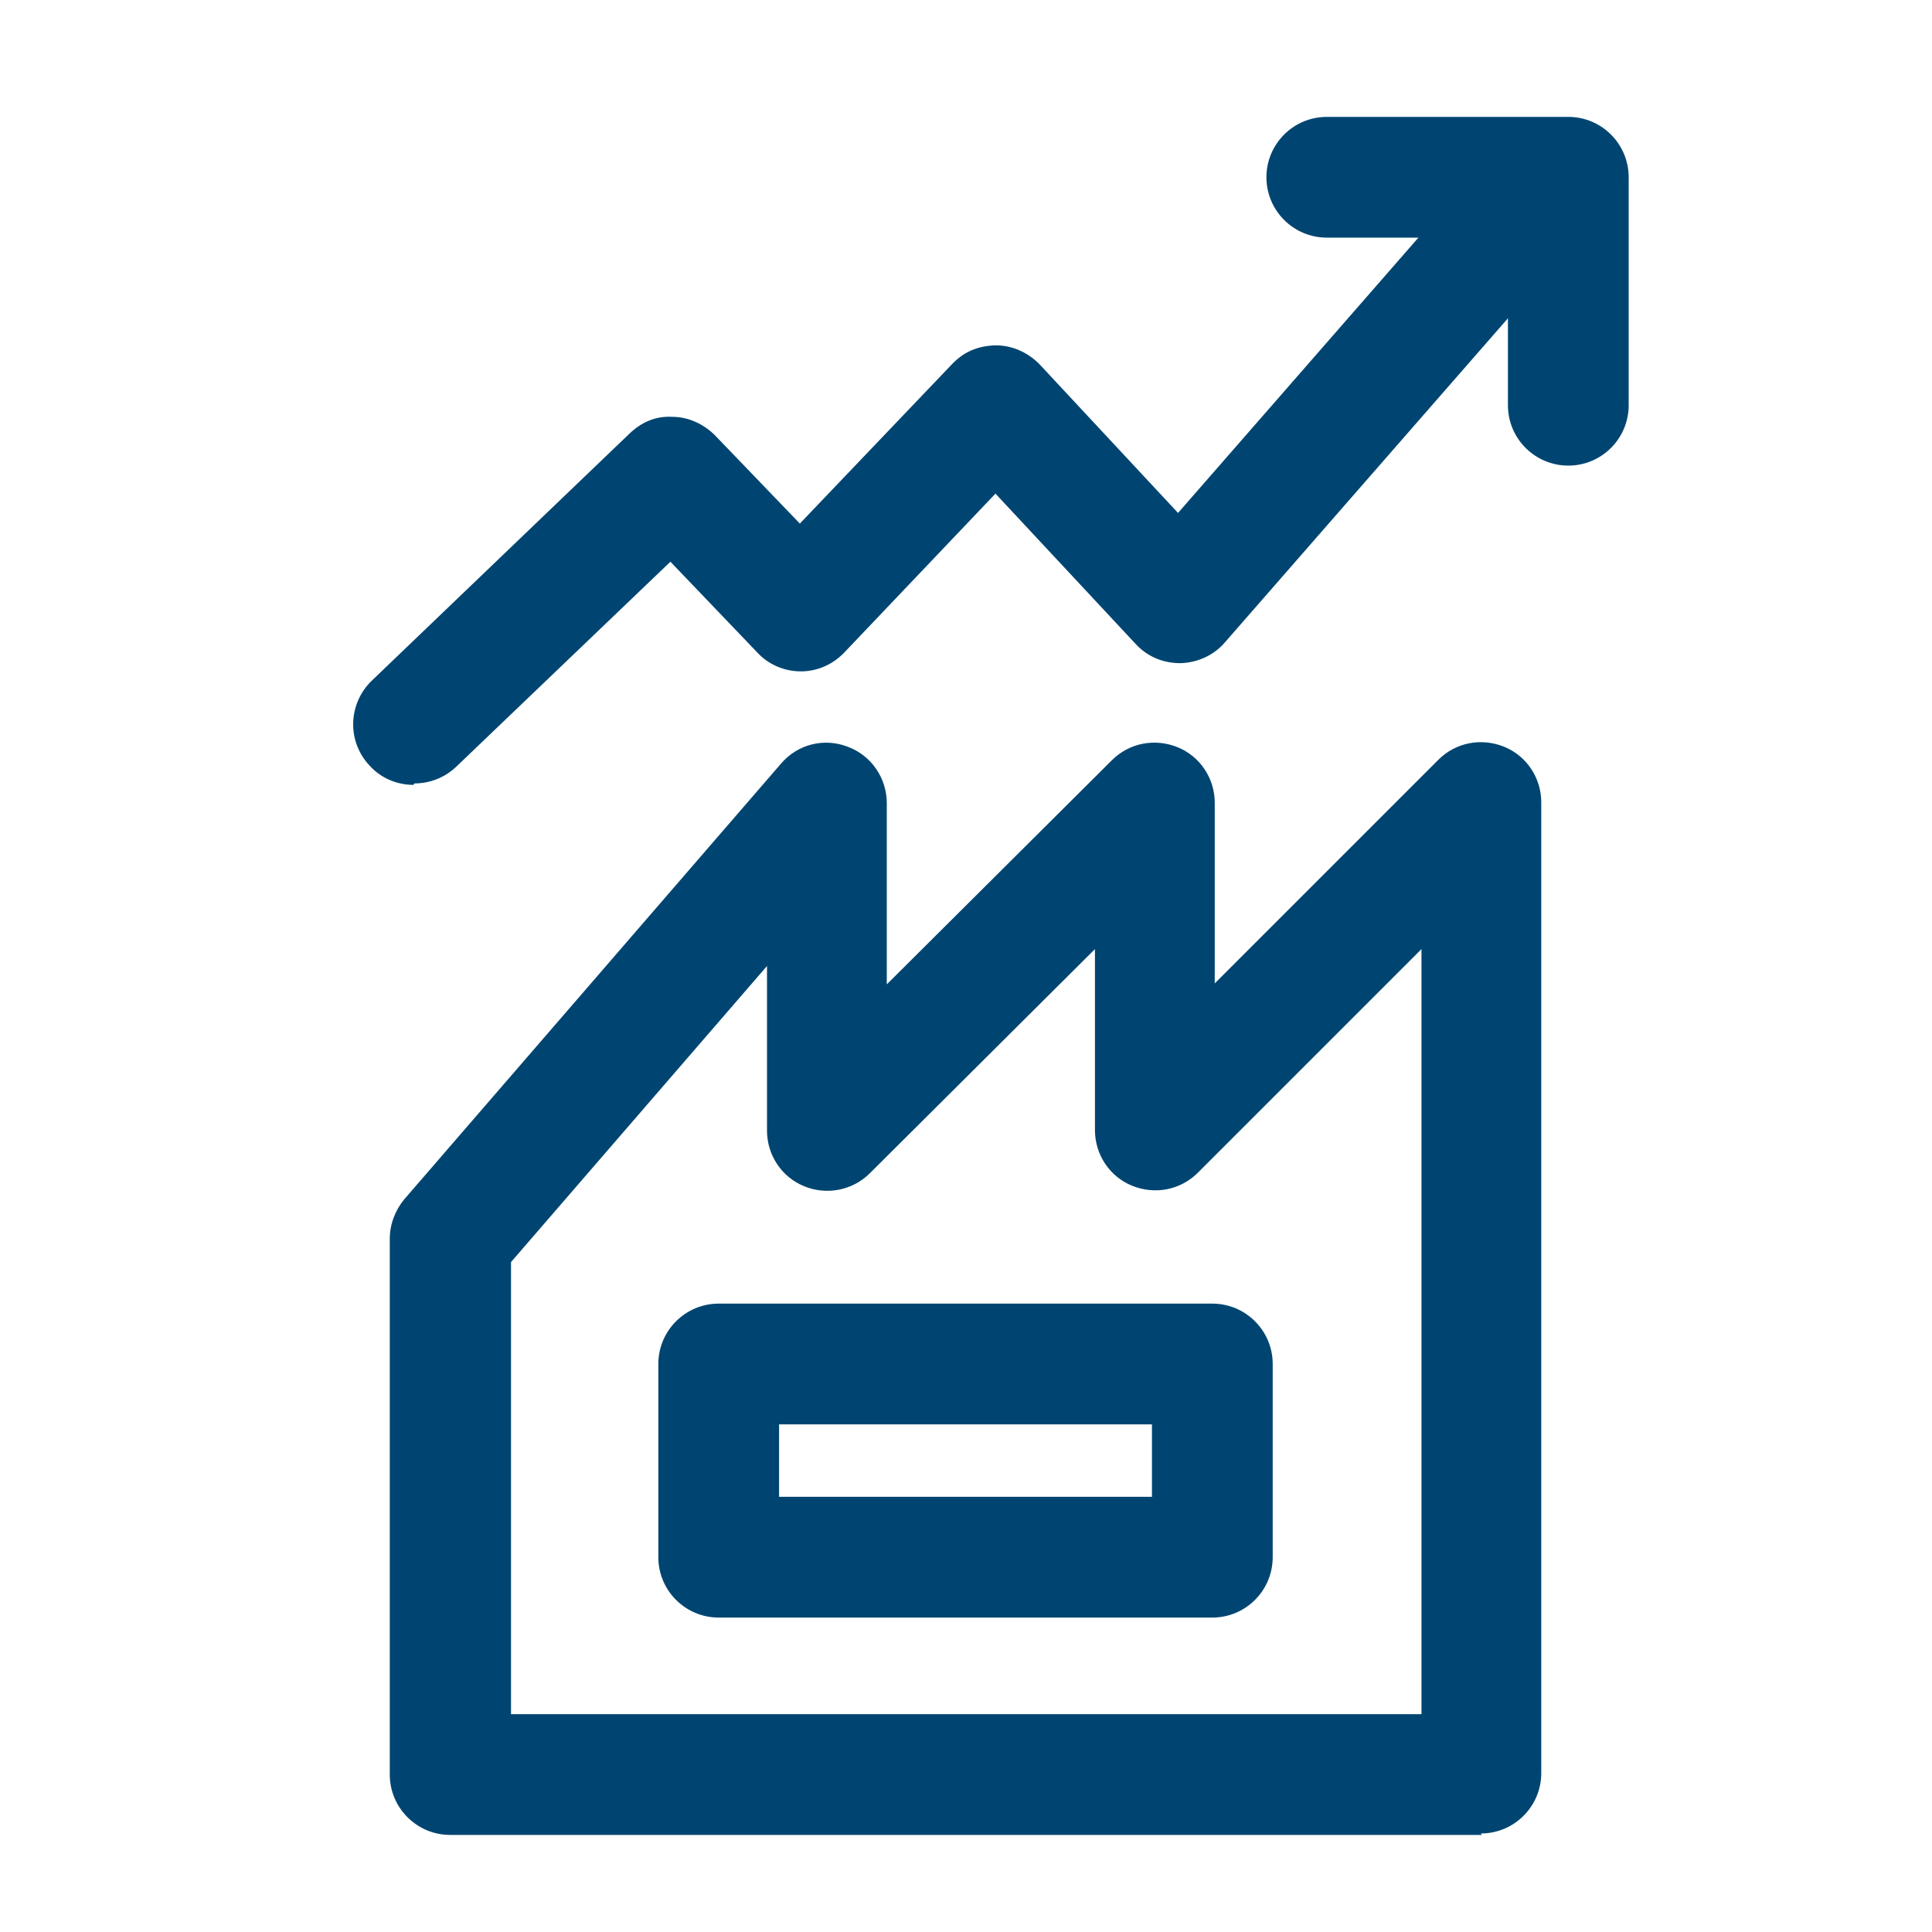 <?xml version="1.0" encoding="UTF-8"?><svg xmlns="http://www.w3.org/2000/svg" viewBox="0 0 40 40"><g id="a"/><g id="b"/><g id="c"/><g id="d"/><g id="e"/><g id="f"/><g id="g"><g><path d="M8.56,16.25c-.33,0-.66-.13-.9-.39-.48-.5-.46-1.29,.04-1.77l5.33-5.11c.24-.23,.53-.37,.89-.35,.33,0,.65,.15,.88,.38l1.76,1.83,3.15-3.3c.24-.25,.52-.38,.91-.39,.34,0,.67,.15,.91,.4l2.86,3.07,5.64-6.46c.45-.52,1.24-.57,1.76-.12,.52,.45,.57,1.24,.12,1.76l-6.55,7.5c-.23,.27-.57,.42-.92,.43-.37,0-.69-.14-.93-.4l-2.9-3.11-3.13,3.29c-.24,.25-.56,.39-.9,.39h0c-.34,0-.67-.14-.9-.39l-1.8-1.88-4.43,4.24c-.24,.23-.55,.35-.87,.35Z" fill="#004571"/><path d="M32.47,9.64c-.69,0-1.25-.56-1.25-1.25v-3.47h-3.75c-.69,0-1.25-.56-1.25-1.25s.56-1.25,1.25-1.25h5c.69,0,1.25,.56,1.25,1.25v4.72c0,.69-.56,1.25-1.25,1.25Z" fill="#004571"/><g><path d="M30.68,37.99H9.32c-.69,0-1.25-.56-1.25-1.25v-11.09c0-.3,.11-.59,.3-.82l7.8-9.02c.34-.4,.89-.54,1.38-.35,.49,.18,.81,.65,.81,1.17v3.75l4.66-4.64c.36-.36,.89-.46,1.36-.27,.47,.19,.77,.65,.77,1.15v3.74l4.63-4.63c.36-.36,.89-.46,1.36-.27,.47,.19,.77,.65,.77,1.15v20.1c0,.69-.56,1.25-1.25,1.25Zm-20.11-2.5H29.43v-15.84l-4.63,4.63c-.36,.36-.89,.46-1.36,.27-.47-.19-.77-.65-.77-1.15v-3.75l-4.66,4.64c-.36,.36-.9,.46-1.36,.27-.47-.19-.77-.65-.77-1.15v-3.41l-5.3,6.13v9.37Z" fill="#004571"/><path d="M25.1,33.49H14.88c-.69,0-1.25-.56-1.25-1.25v-4c0-.69,.56-1.25,1.25-1.25h10.22c.69,0,1.25,.56,1.25,1.25v4c0,.69-.56,1.25-1.25,1.25Zm-8.97-2.5h7.72v-1.5h-7.72v1.5Z" fill="#004571"/></g></g></g><g id="h"/><g id="i"/><g id="j"/></svg>